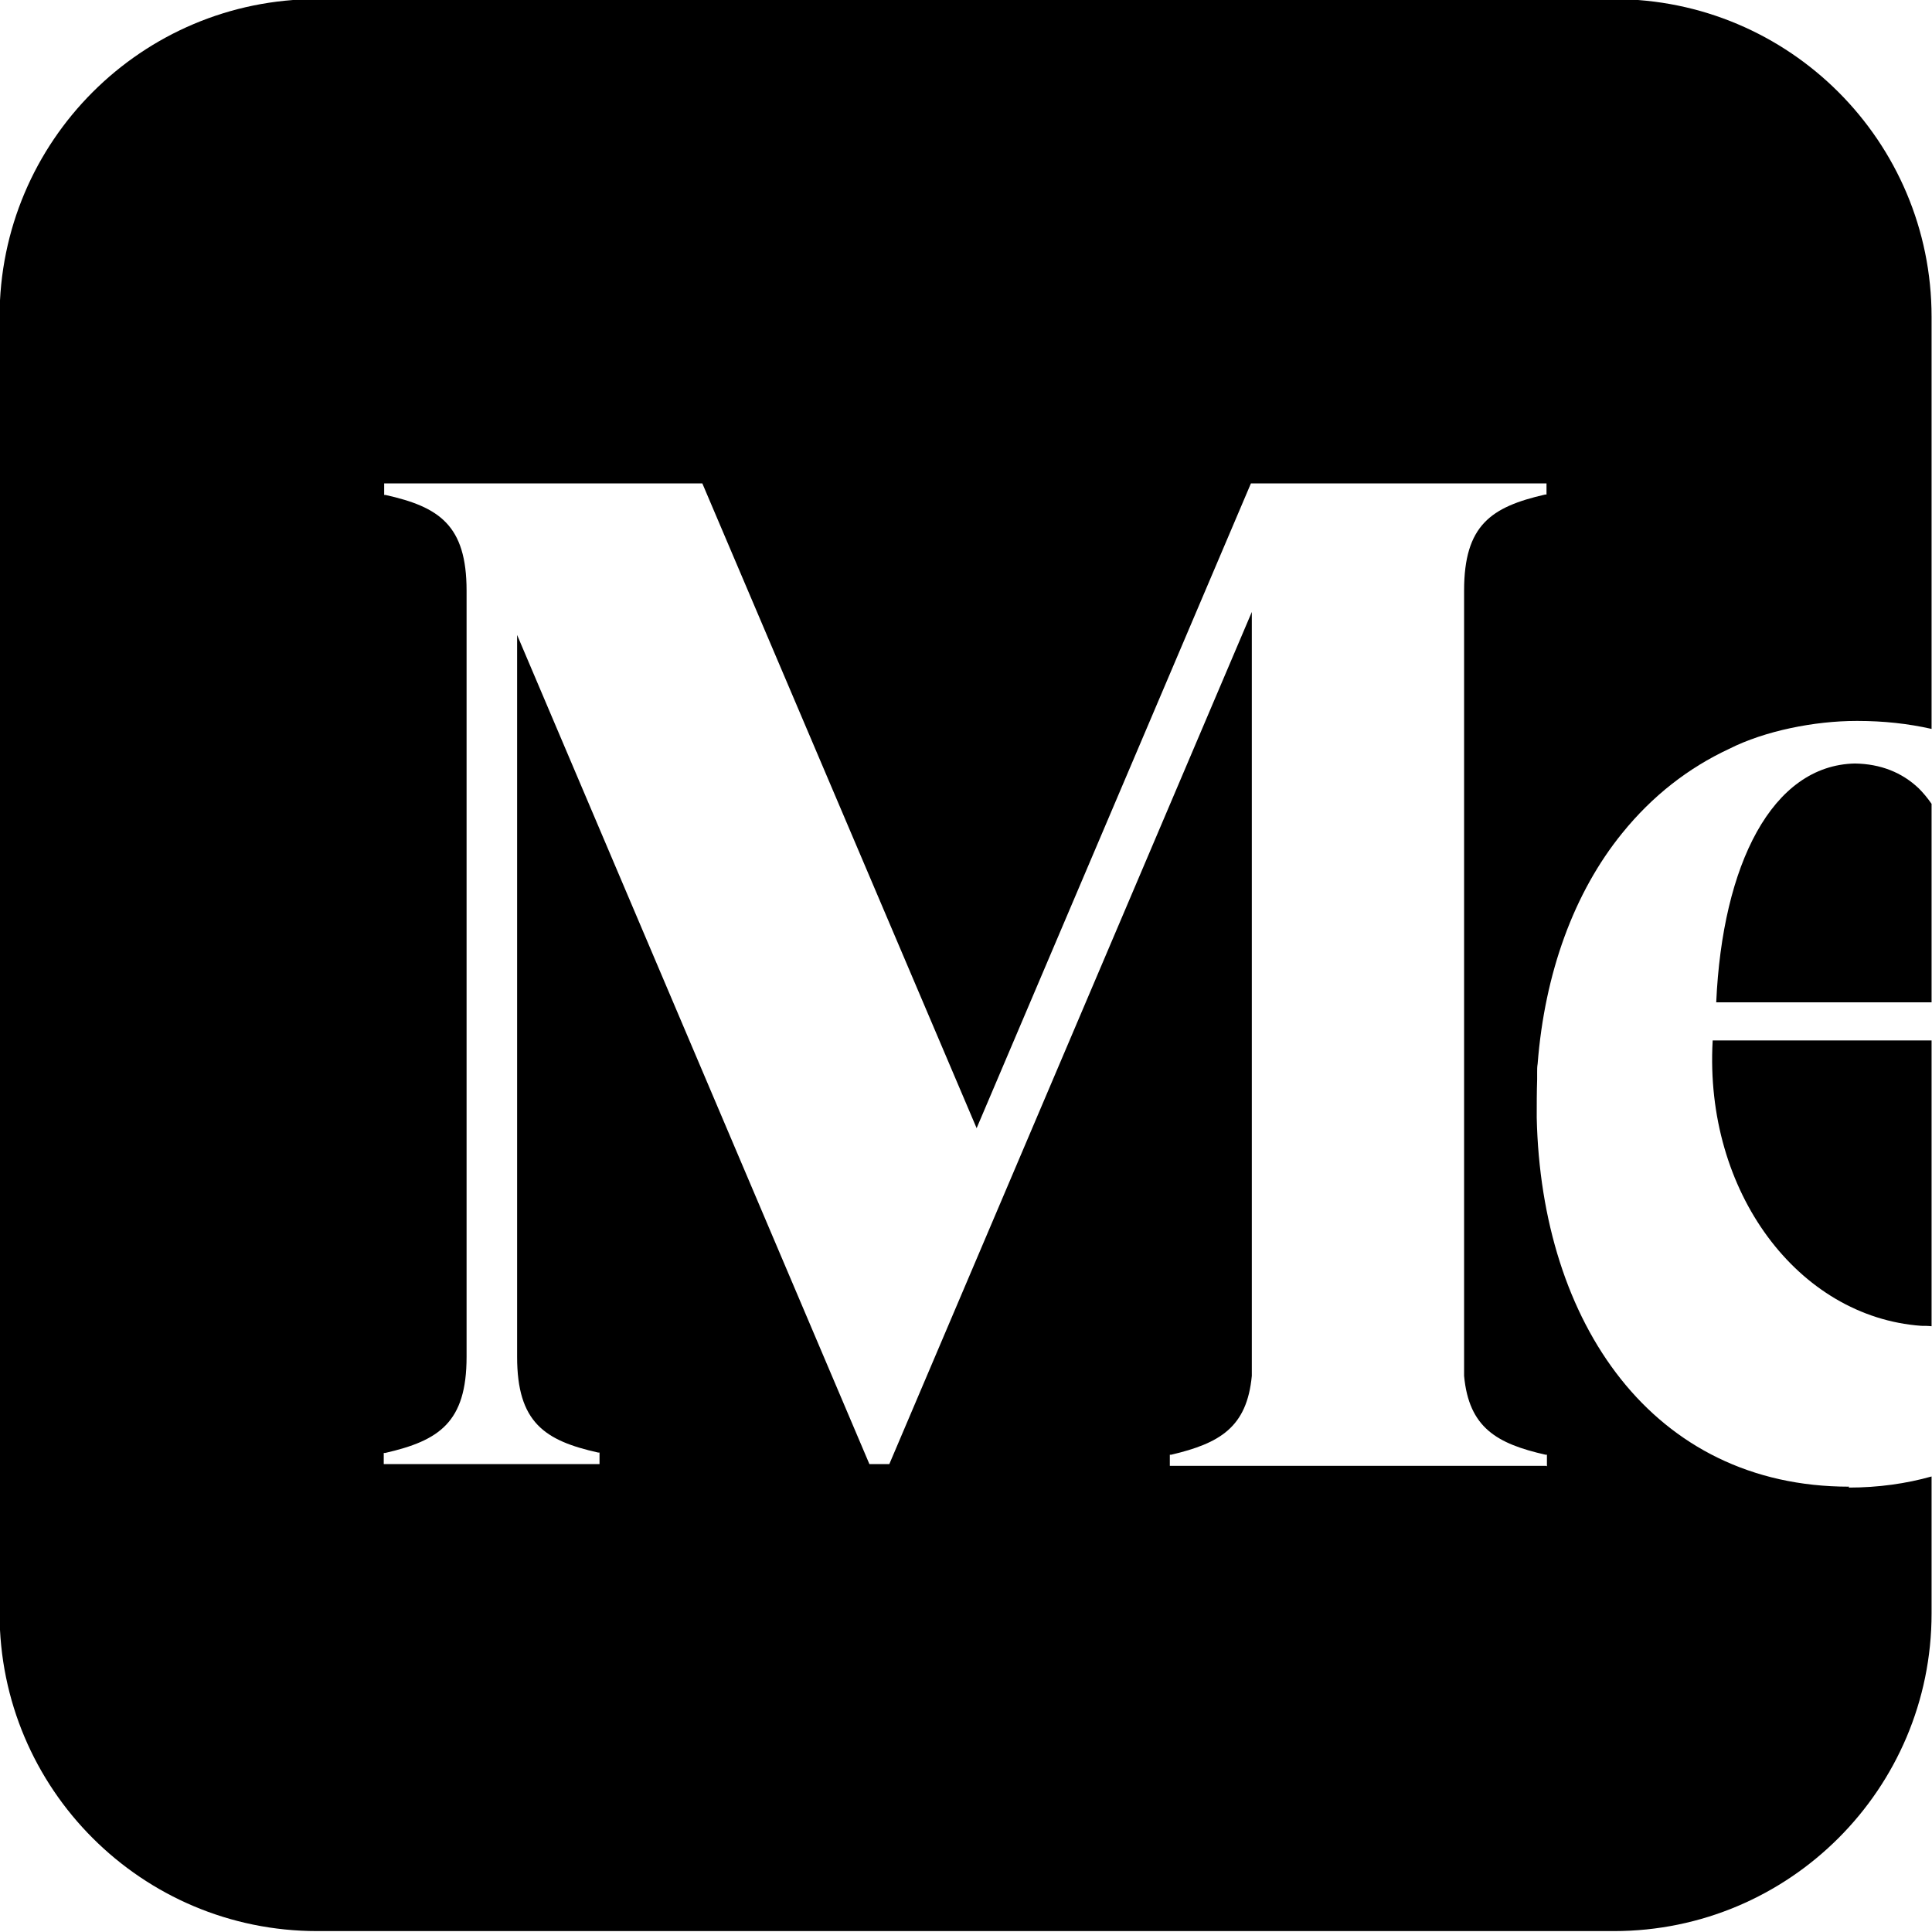 <?xml version="1.0" encoding="utf-8"?>
<svg xmlns="http://www.w3.org/2000/svg" fill="none" height="100%" overflow="visible" preserveAspectRatio="none" style="display: block;" viewBox="0 0 32 32" width="100%">
<g clip-path="url(#clip0_0_13)" id="Medium Icon 1">
<path d="M30.723 12.646C29.351 12.675 28.528 14.319 28.426 16.602H31.993V13.314C31.927 13.218 31.853 13.13 31.78 13.057C31.501 12.793 31.149 12.653 30.723 12.646Z" fill="black" id="Vector"/>
<path d="M28.367 17.24C28.227 19.743 29.784 21.813 31.824 21.96C31.883 21.96 31.934 21.96 31.993 21.967V17.233H28.367V17.24Z" fill="black" id="Vector_2"/>
<path d="M30.628 24.624C27.369 24.624 25.527 21.908 25.453 18.51C25.453 18.297 25.453 18.084 25.46 17.879C25.46 17.835 25.46 17.791 25.46 17.754C25.46 17.71 25.46 17.666 25.468 17.622C25.585 16.117 26.07 14.782 26.87 13.798C27.369 13.182 27.963 12.719 28.639 12.404C29.233 12.103 30.062 11.941 30.745 11.941H30.774C31.193 11.941 31.604 11.985 31.993 12.073V5.248C31.993 2.341 29.637 -0.015 26.73 -0.015H5.255C2.349 -0.015 -0.007 2.341 -0.007 5.248V26.723C-0.007 29.629 2.349 31.985 5.255 31.985H26.73C29.637 31.985 31.993 29.629 31.993 26.723V24.455C31.574 24.573 31.112 24.639 30.62 24.639L30.628 24.624ZM25.607 24.279H19.376V24.095H19.398C20.206 23.905 20.653 23.64 20.734 22.789V10.136L14.73 24.25H14.4L8.565 10.517V22.473C8.565 23.56 9.02 23.861 9.908 24.059H9.93V24.25H6.356V24.066H6.378C7.273 23.861 7.728 23.56 7.728 22.473V9.783C7.728 8.697 7.273 8.396 6.385 8.198H6.363V8.007H11.633L16.176 18.686L20.719 8.007H25.615V8.191H25.593C24.697 8.396 24.25 8.697 24.25 9.783V22.789C24.33 23.648 24.793 23.912 25.6 24.095H25.622V24.286L25.607 24.279Z" fill="black" id="Vector_3"/>
</g>
<defs>
<clipPath id="clip0_0_13">
<rect fill="white" height="32" width="32"/>
</clipPath>
</defs>
</svg>